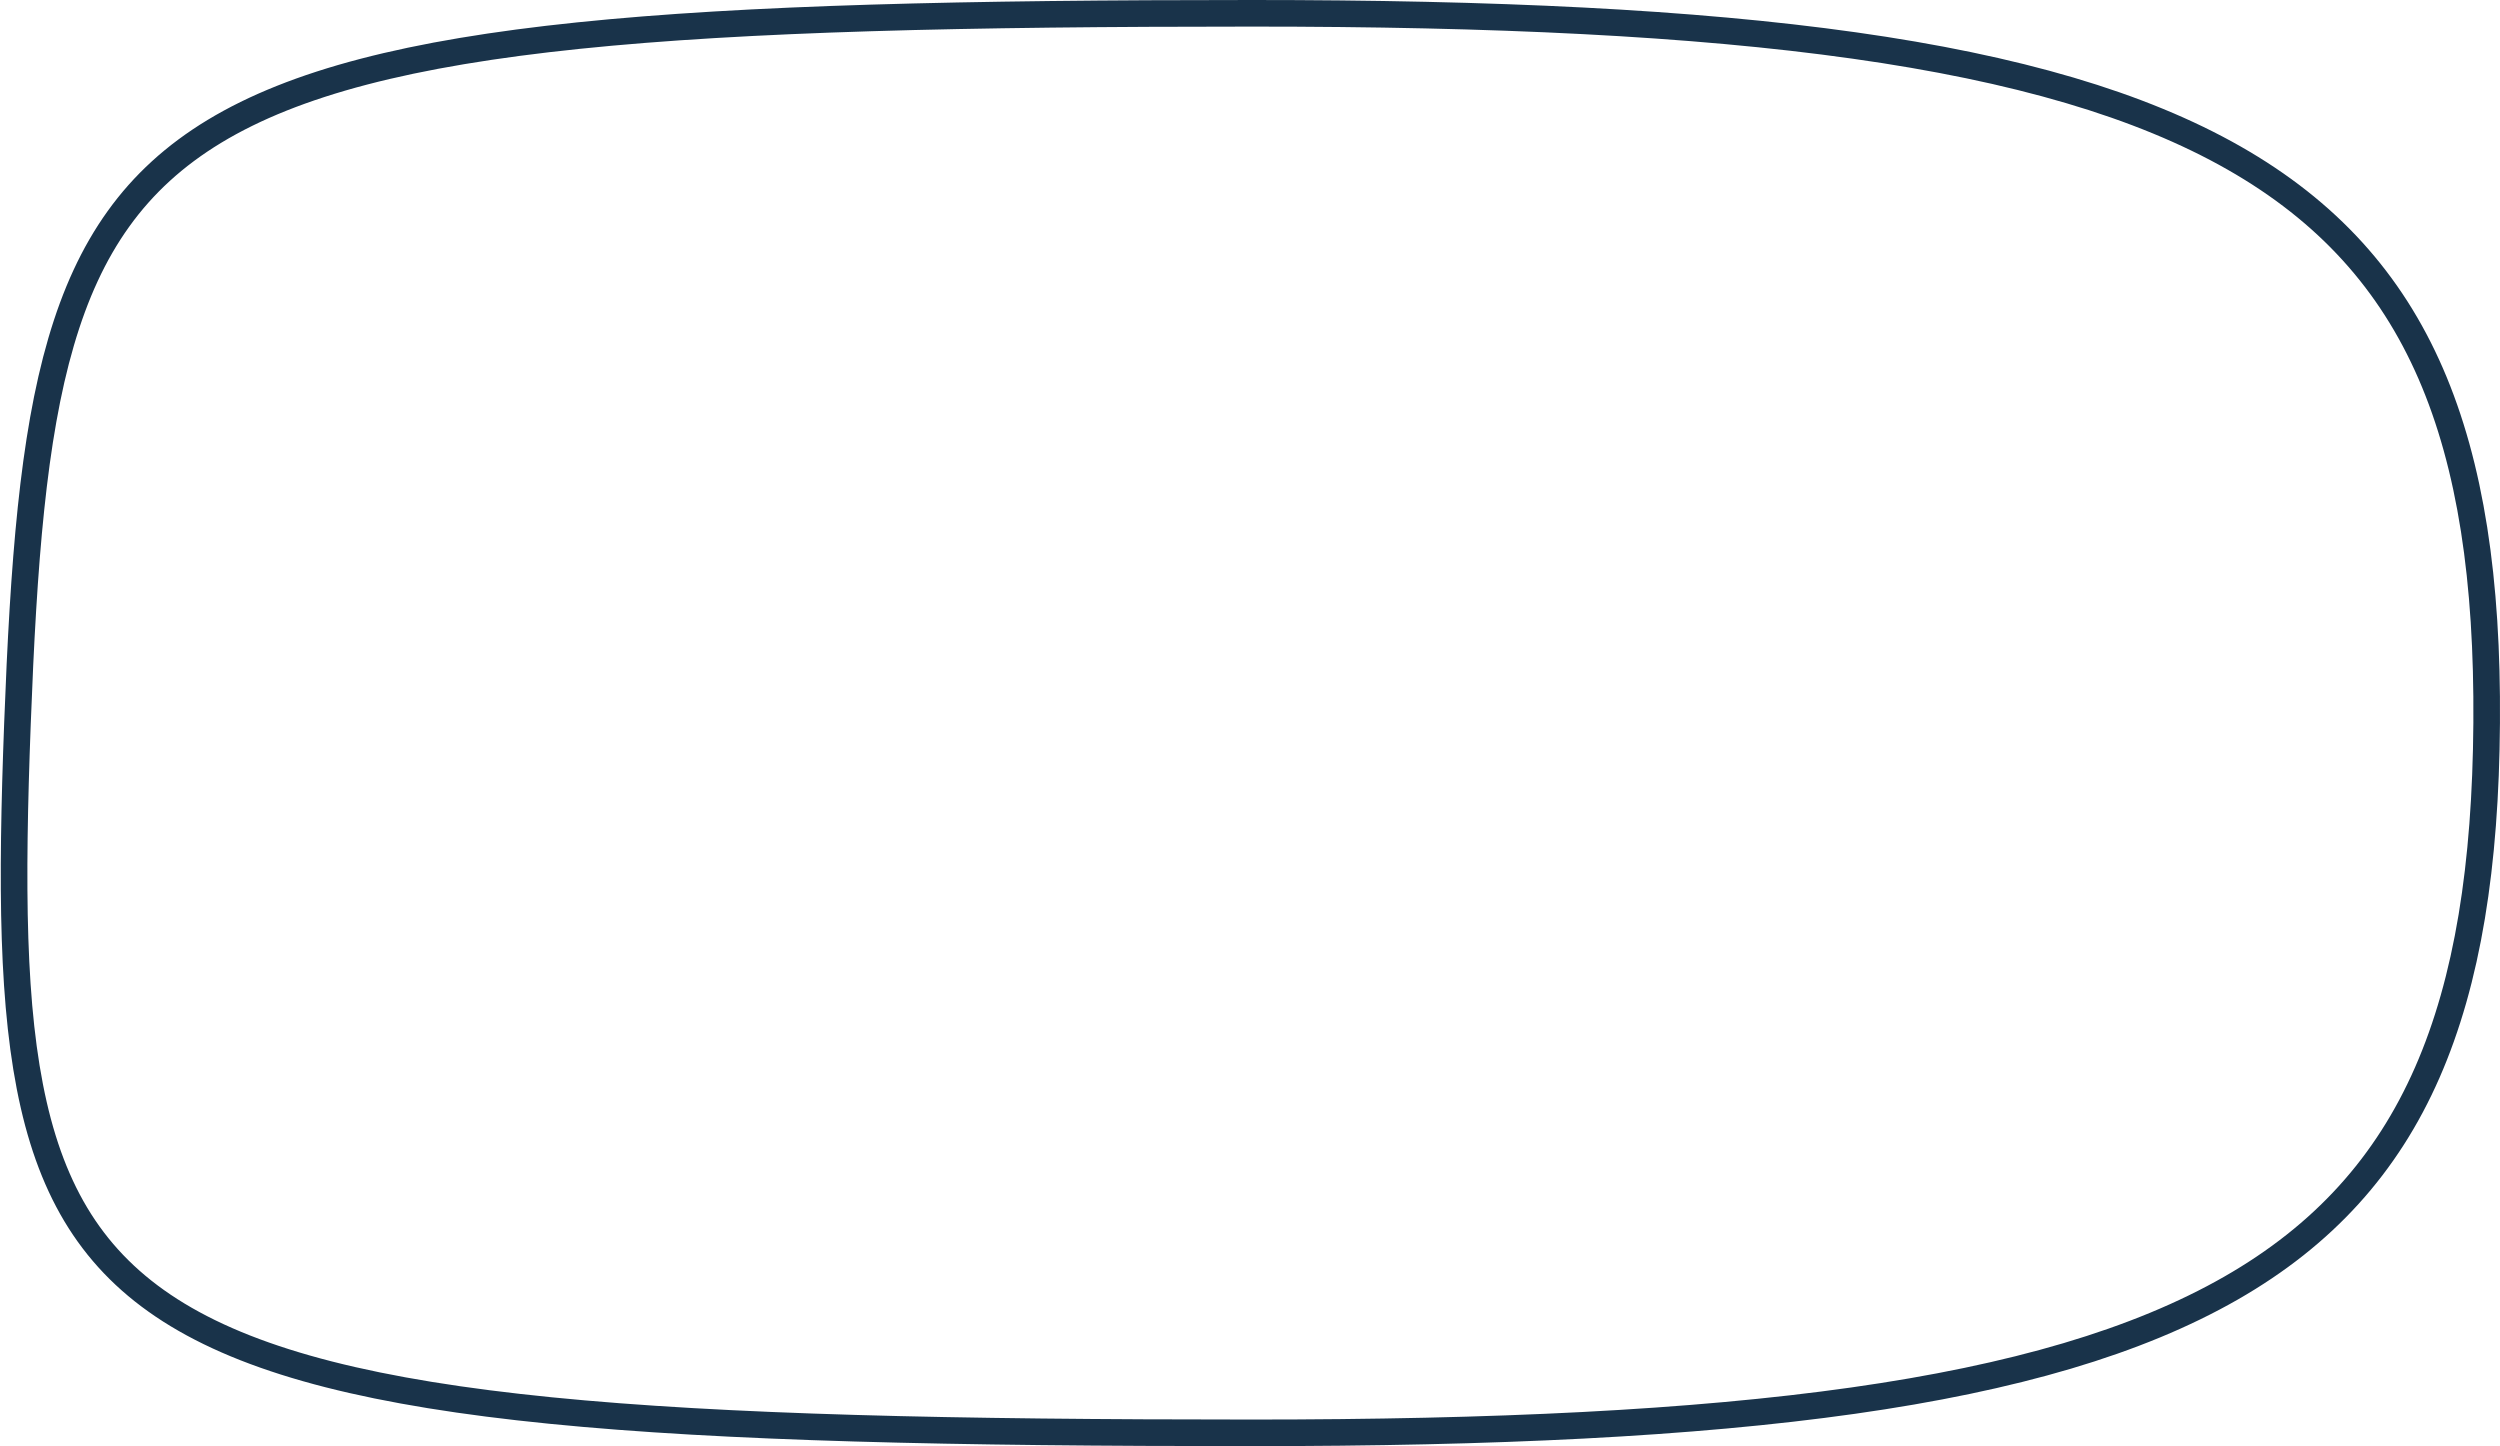 <svg width="752" height="435" viewBox="0 0 752 435" fill="none" xmlns="http://www.w3.org/2000/svg">
<g filter="url(#filter0_i_20_6354)">
<path d="M751.987 217.5C750.752 390 667.893 435 376.62 435C17 435 -6.066 411.306 1.254 217.5C8.574 23.694 32 0 376.62 0C667.893 0 753.221 45 751.987 217.5Z" fill="white"/>
</g>
<path d="M747.987 217.471C747.68 260.327 742.298 294.873 730.112 322.651C717.975 350.318 698.999 371.473 671.08 387.467C614.849 419.679 522.363 431 376.62 431C286.716 431 218.024 429.517 165.622 424.289C113.142 419.054 77.516 410.1 53.406 395.505C29.586 381.086 16.698 360.964 10.144 332.353C3.526 303.465 3.419 266.153 5.251 217.651C7.082 169.156 9.918 131.81 18.37 102.875C26.755 74.172 40.607 53.958 64.519 39.495C88.671 24.889 123.415 15.942 174.023 10.709C224.571 5.483 290.468 4 376.62 4C449.362 4 509.095 6.811 557.766 13.687C606.457 20.566 643.835 31.482 672.014 47.538C700.089 63.535 719.131 84.687 731.148 112.337C743.214 140.097 748.294 174.628 747.987 217.471Z" stroke="#19334A" stroke-width="8"/>
<defs>
<filter id="filter0_i_20_6354" x="0.234" y="0" width="751.766" height="435" filterUnits="userSpaceOnUse" color-interpolation-filters="sRGB">
<feFlood flood-opacity="0" result="BackgroundImageFix"/>
<feBlend mode="normal" in="SourceGraphic" in2="BackgroundImageFix" result="shape"/>
<feColorMatrix in="SourceAlpha" type="matrix" values="0 0 0 0 0 0 0 0 0 0 0 0 0 0 0 0 0 0 127 0" result="hardAlpha"/>
<feOffset dy="-23"/>
<feComposite in2="hardAlpha" operator="arithmetic" k2="-1" k3="1"/>
<feColorMatrix type="matrix" values="0 0 0 0 0.839 0 0 0 0 0.871 0 0 0 0 0.945 0 0 0 1 0"/>
<feBlend mode="normal" in2="shape" result="effect1_innerShadow_20_6354"/>
</filter>
</defs>
</svg>
